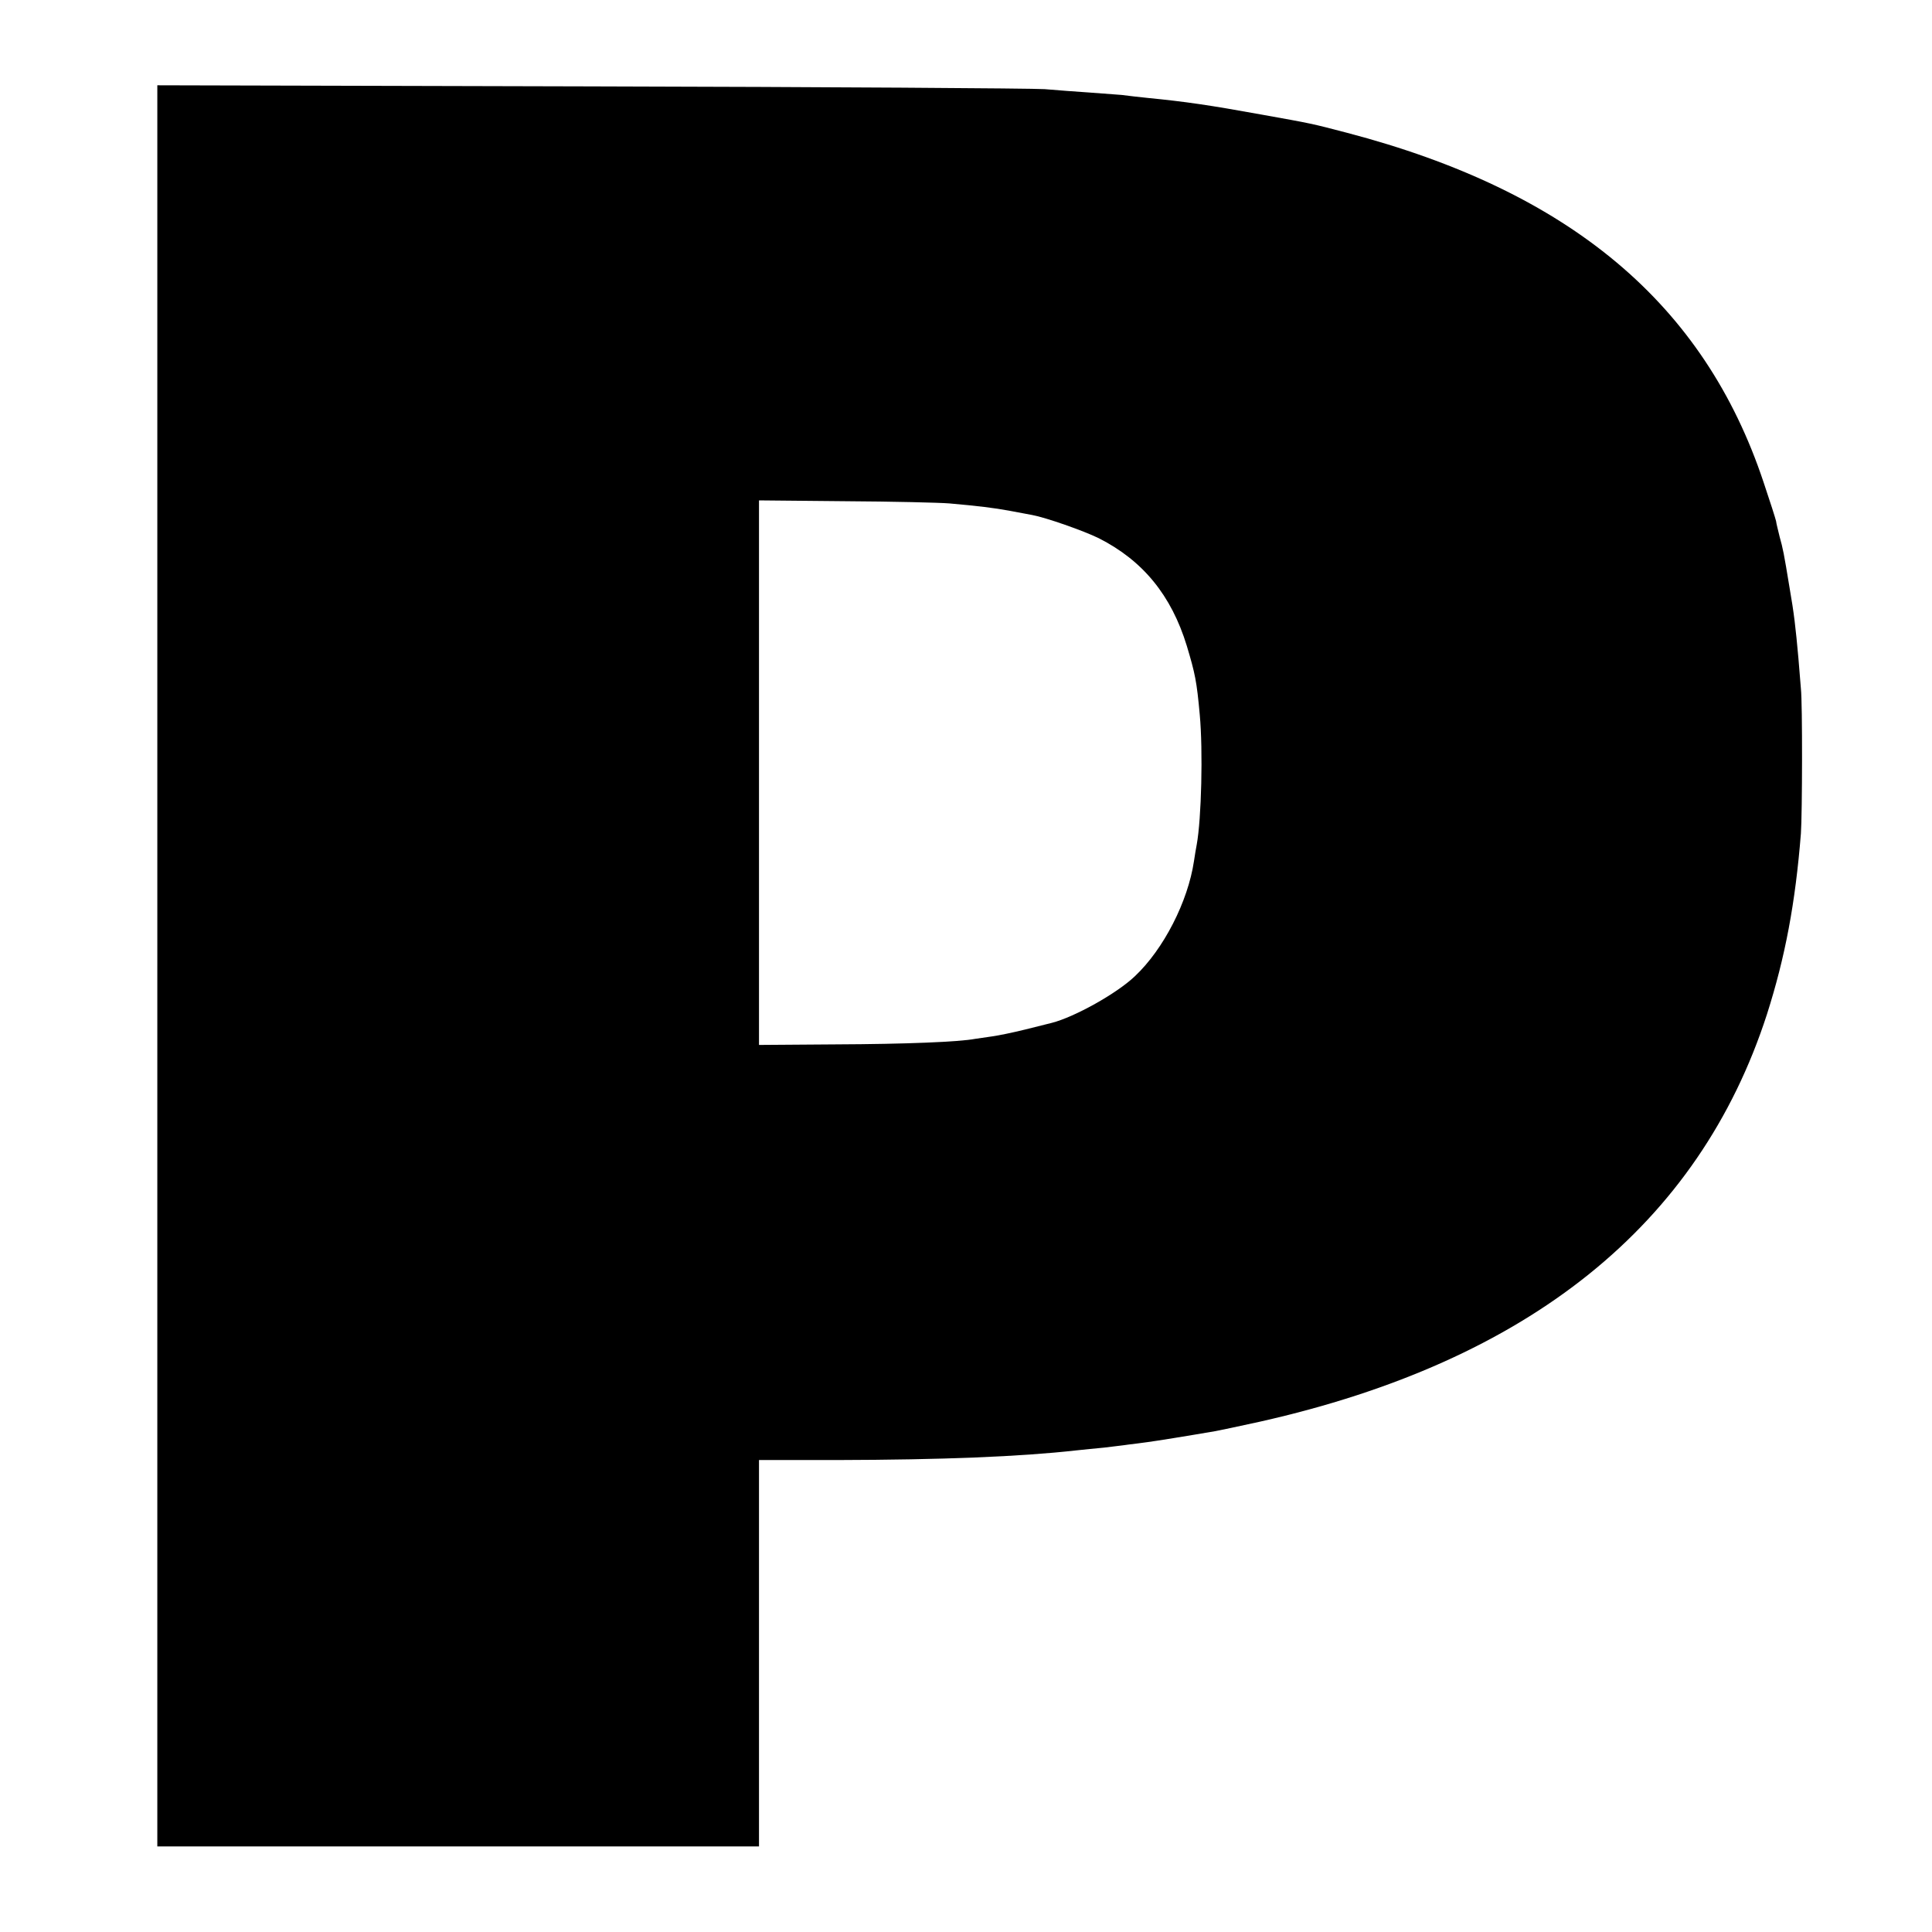 <?xml version="1.0" standalone="no"?>
<!DOCTYPE svg PUBLIC "-//W3C//DTD SVG 20010904//EN"
 "http://www.w3.org/TR/2001/REC-SVG-20010904/DTD/svg10.dtd">
<svg version="1.0" xmlns="http://www.w3.org/2000/svg"
 width="700pt" height="700pt" viewBox="0 0 700 700"
 preserveAspectRatio="xMidYMid meet">
<g transform="translate(0,700) scale(0.1,-0.1)"
fill="#000000" stroke="none">
<path d="M570 3501 l0 -3191 1090 0 1090 0 0 700 0 700 283 0 c381 1 662 12
867 35 25 3 70 7 100 10 30 4 70 8 88 11 17 2 49 6 70 9 30 4 137 21 247 40
11 2 83 17 160 34 975 219 1590 713 1837 1476 66 207 103 403 123 655 5 70 6
472 0 525 -2 22 -6 72 -9 110 -10 111 -16 164 -32 255 -21 128 -24 142 -36
185 -5 22 -12 47 -13 57 -2 9 -22 72 -45 140 -215 647 -701 1055 -1510 1267
-130 34 -126 33 -310 66 -187 34 -277 47 -410 60 -30 3 -73 8 -96 11 -23 2
-77 6 -120 9 -43 3 -115 8 -159 12 -44 3 -785 8 -1647 10 l-1568 4 0 -3190z
m2870 1675 c102 -9 161 -16 220 -27 30 -6 66 -12 80 -15 49 -9 186 -57 241
-84 160 -81 263 -207 319 -390 30 -100 36 -128 47 -250 12 -130 6 -377 -11
-470 -3 -14 -7 -41 -10 -60 -22 -147 -110 -319 -214 -417 -66 -63 -219 -148
-301 -169 -9 -2 -52 -13 -96 -24 -44 -11 -98 -22 -120 -25 -22 -3 -50 -7 -62
-9 -57 -11 -251 -19 -505 -20 l-278 -2 0 987 0 986 313 -3 c171 -1 341 -5 377
-8z"/>
</g>
</svg>
